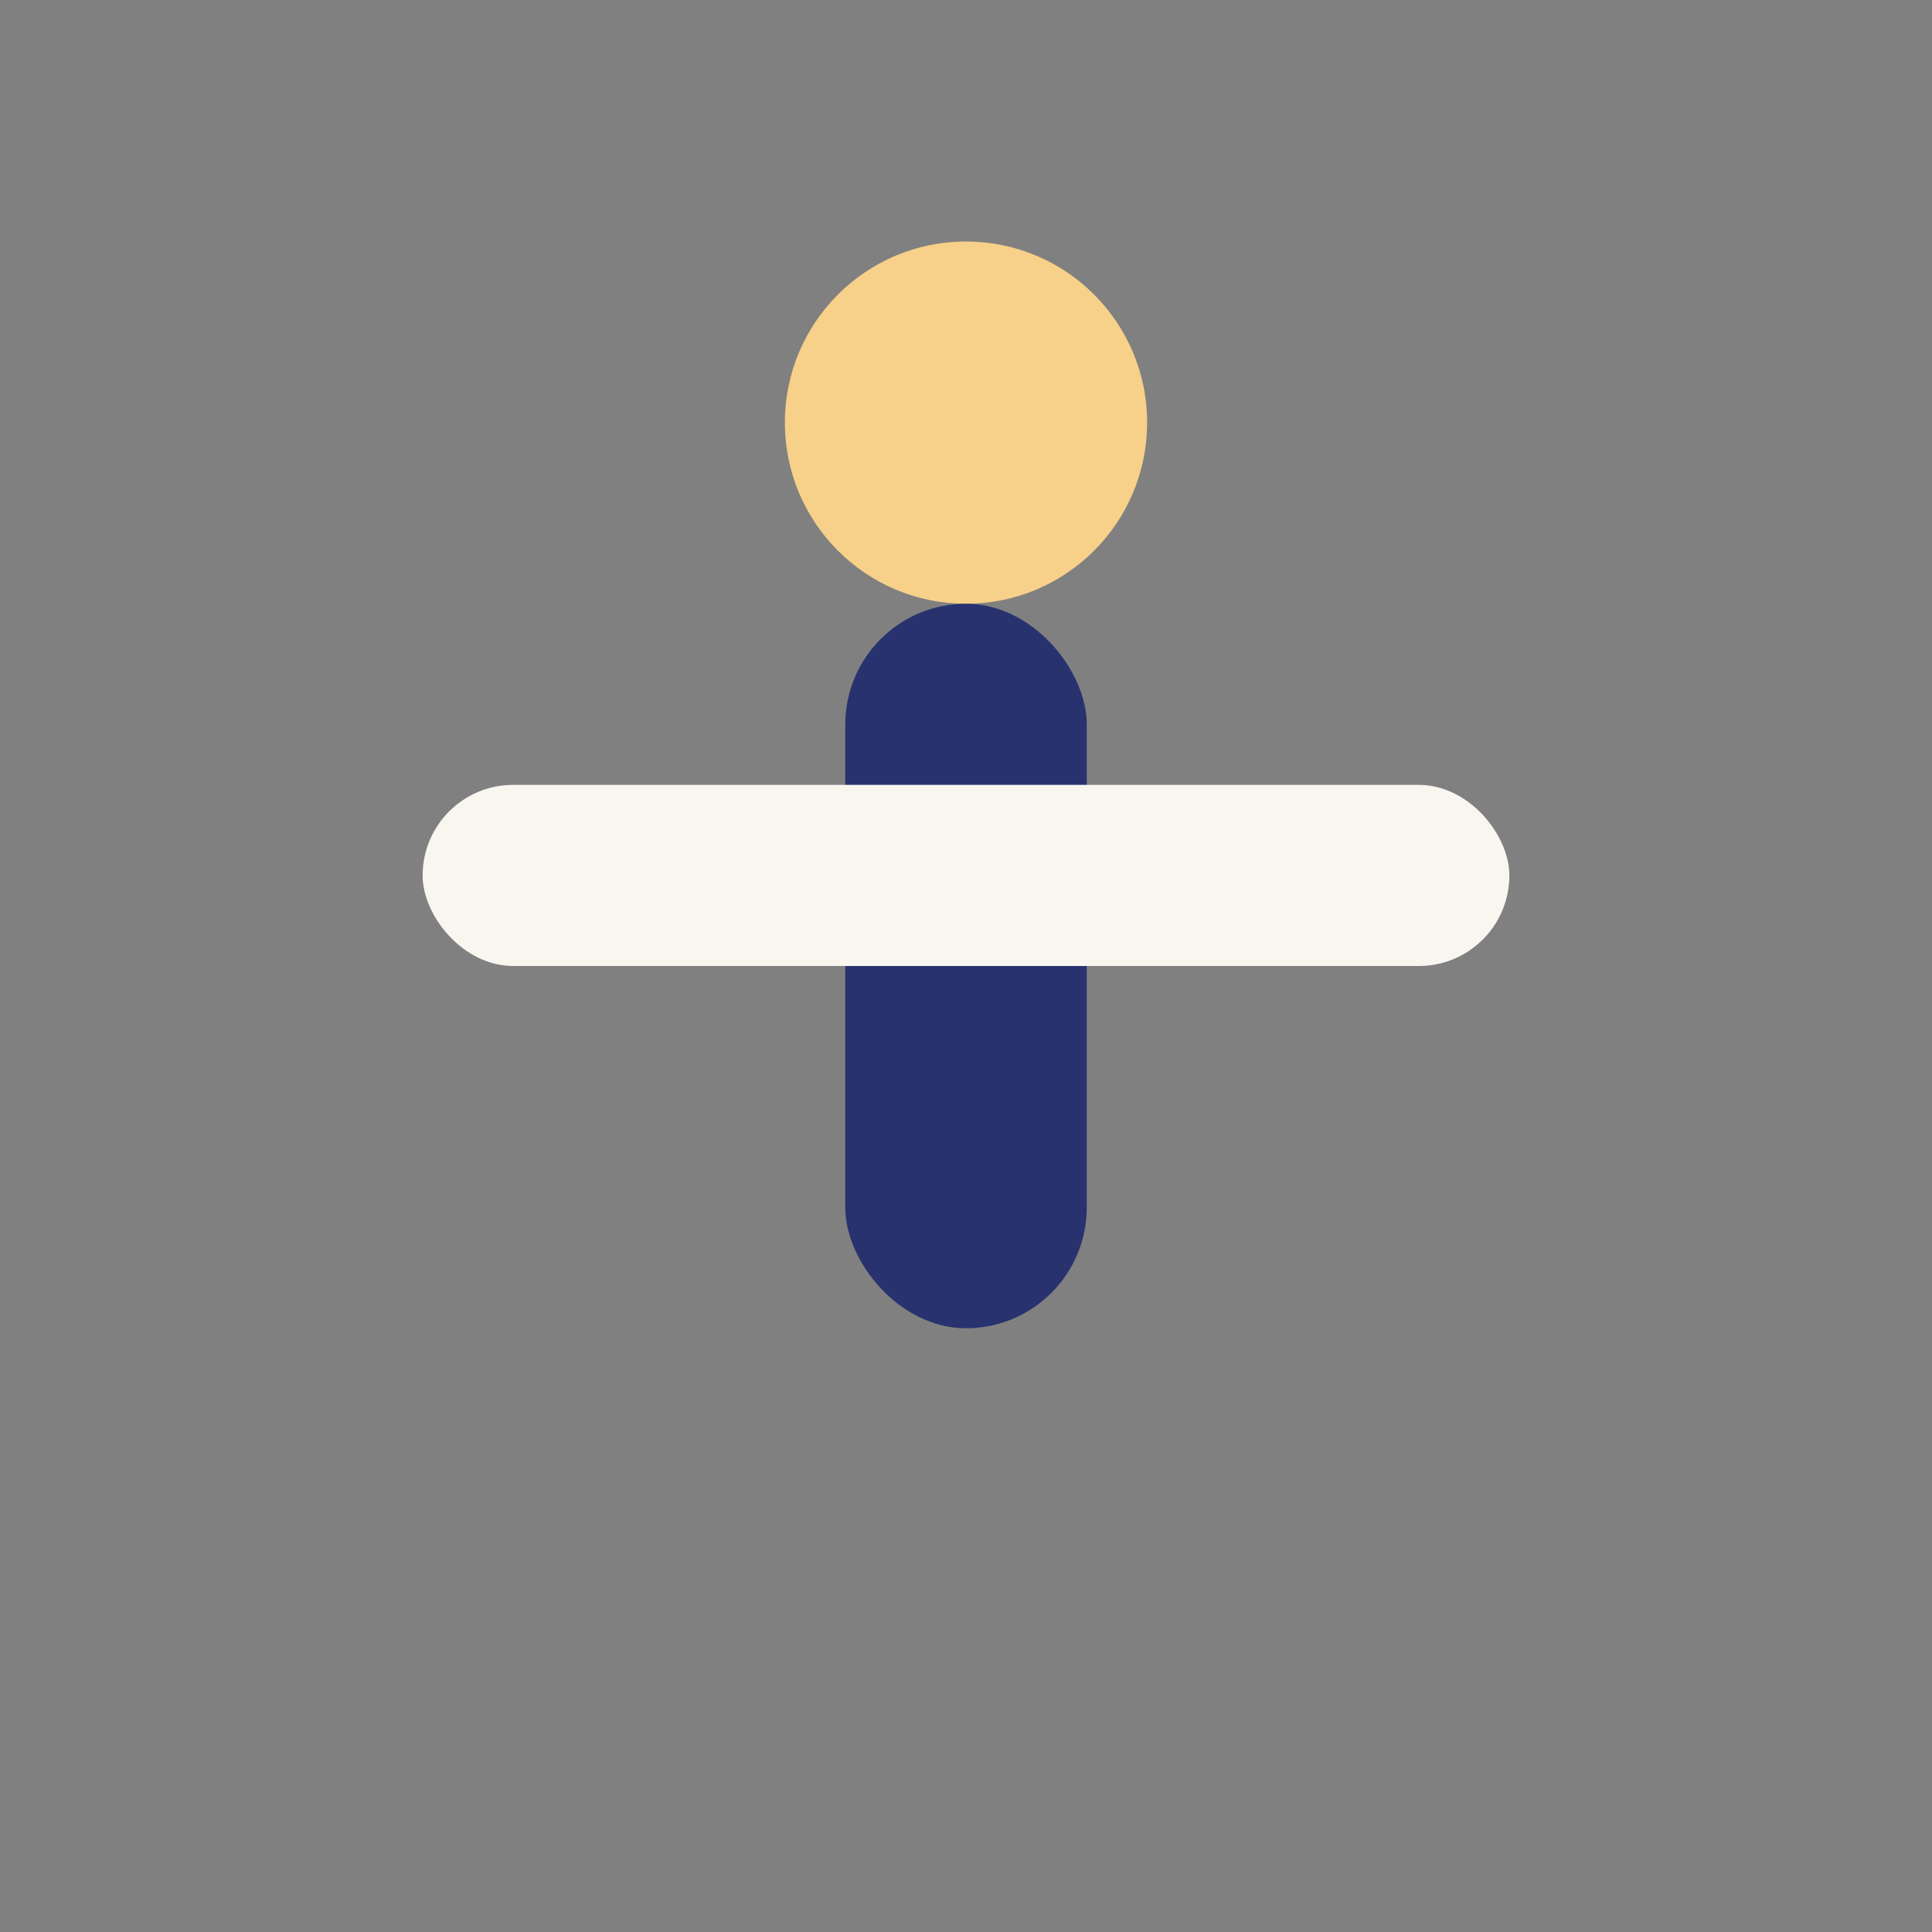 <?xml version="1.0" encoding="UTF-8"?>
<svg xmlns="http://www.w3.org/2000/svg" width="32" height="32" viewBox="0 0 32 32"><rect x="0" y="0" width="32" height="32" fill="#808080" stroke="none"/><circle cx="16" cy="7" r="3" fill="#F7D08A"/><rect x="14" y="10" width="4" height="12" rx="2" fill="#28326E"/><rect x="7" y="13" width="18" height="3" rx="1.5" fill="#F9F6F0"/></svg>